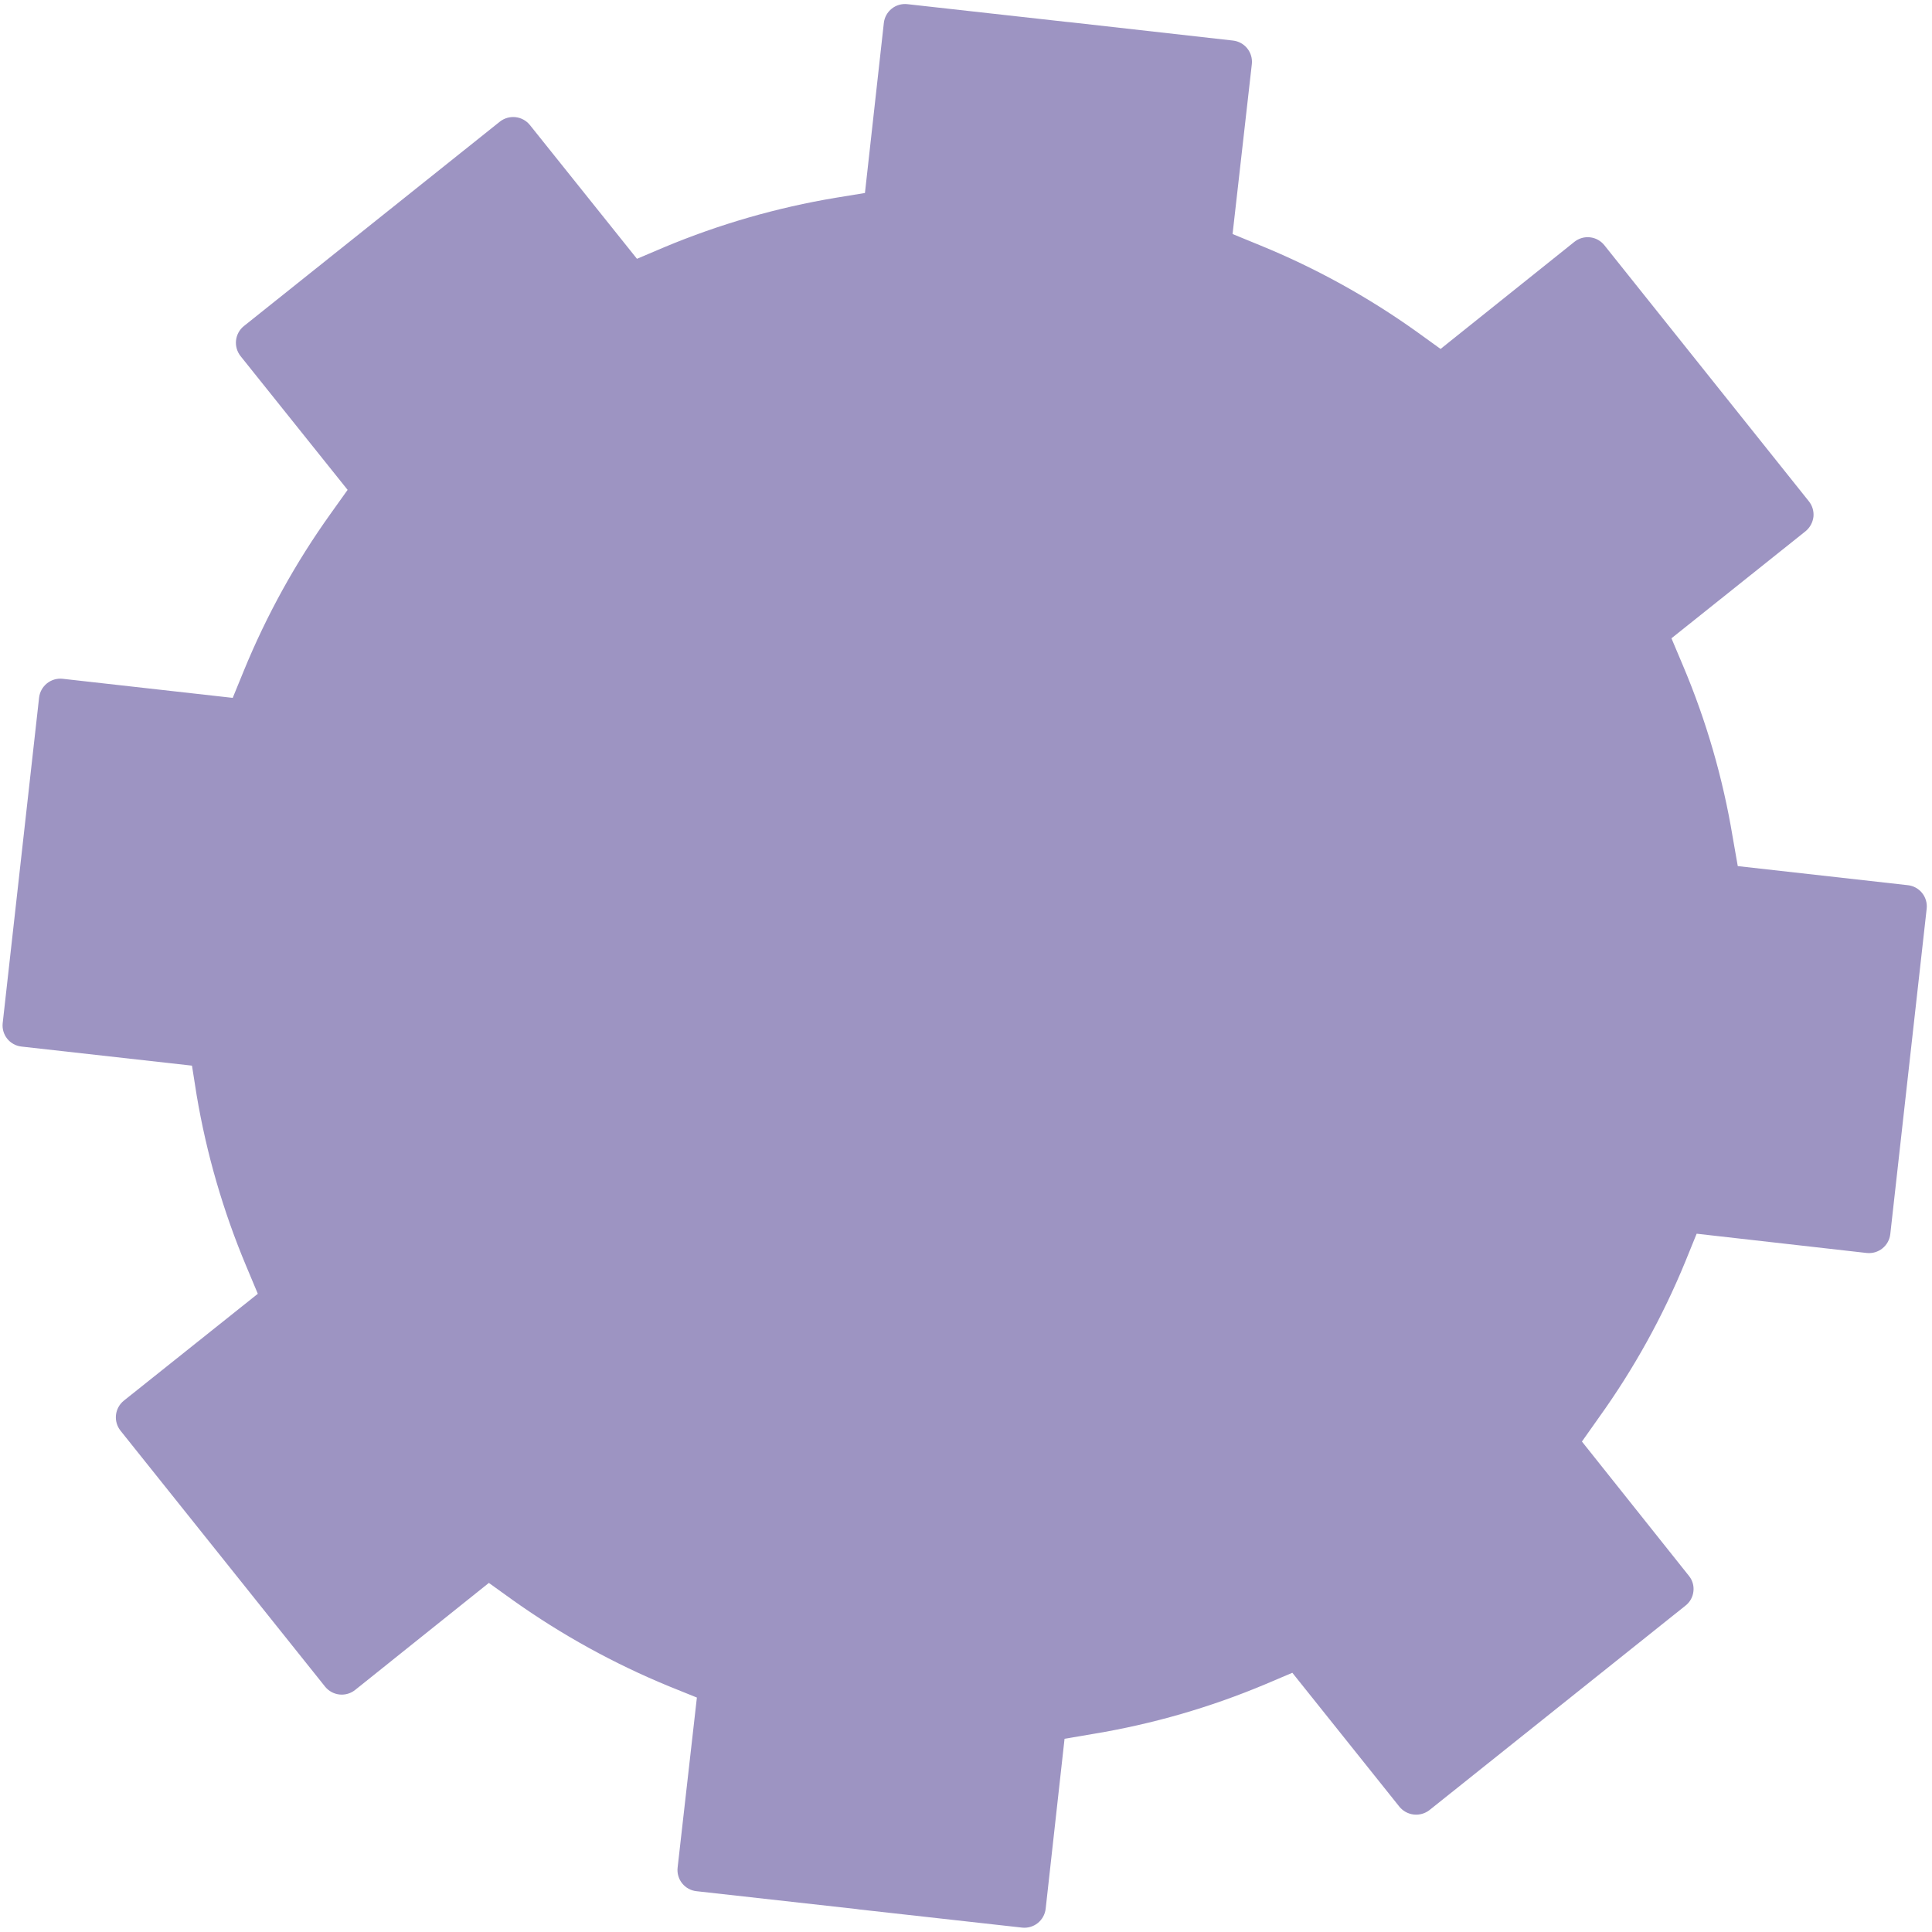 <svg width="92" height="92" viewBox="0 0 92 92" fill="none" xmlns="http://www.w3.org/2000/svg">
<path d="M90.851 42.152L82.751 41.243L82.507 39.85C82.043 37.051 81.25 34.316 80.145 31.703L79.593 30.395L85.981 25.295C86.19 25.122 86.323 24.876 86.355 24.607C86.381 24.341 86.302 24.076 86.134 23.868L76.398 11.677C76.315 11.573 76.212 11.486 76.095 11.421C75.979 11.357 75.85 11.316 75.718 11.301C75.585 11.286 75.451 11.297 75.323 11.334C75.195 11.371 75.075 11.433 74.971 11.516L68.599 16.616L67.444 15.783C65.135 14.136 62.644 12.762 60.019 11.688L58.694 11.144L59.612 3.044C59.639 2.777 59.56 2.511 59.391 2.302C59.223 2.094 58.978 1.96 58.712 1.931L50.938 1.056L50.838 1.048L43.209 0.198C42.942 0.168 42.674 0.245 42.464 0.412C42.254 0.579 42.118 0.823 42.088 1.09L41.188 9.19L39.788 9.419C36.988 9.887 34.251 10.677 31.632 11.772L30.332 12.324L25.232 5.952C25.063 5.743 24.819 5.609 24.552 5.579C24.285 5.549 24.016 5.625 23.805 5.791L11.614 15.527C11.404 15.695 11.27 15.94 11.24 16.207C11.21 16.475 11.287 16.743 11.453 16.955L16.553 23.327L15.729 24.482C14.075 26.796 12.696 29.293 11.617 31.924L11.082 33.232L2.982 32.323C2.714 32.294 2.446 32.373 2.236 32.542C2.026 32.71 1.891 32.955 1.861 33.223L0.128 48.723C0.099 48.989 0.177 49.255 0.344 49.464C0.511 49.672 0.754 49.806 1.02 49.836L9.142 50.745L9.363 52.145C9.834 54.943 10.627 57.676 11.725 60.292L12.277 61.609L5.897 66.698C5.688 66.867 5.553 67.111 5.523 67.378C5.493 67.646 5.57 67.914 5.736 68.125L15.48 80.316C15.649 80.525 15.893 80.66 16.16 80.69C16.428 80.72 16.696 80.644 16.907 80.477L23.279 75.377L24.426 76.201C26.74 77.846 29.234 79.222 31.86 80.301L33.185 80.836L32.267 88.936C32.252 89.069 32.263 89.203 32.301 89.332C32.338 89.46 32.4 89.58 32.484 89.684C32.567 89.788 32.671 89.875 32.788 89.939C32.905 90.003 33.034 90.043 33.167 90.057L40.788 90.907L40.898 90.924L48.671 91.791C48.938 91.82 49.205 91.743 49.415 91.576C49.625 91.409 49.761 91.165 49.793 90.899L50.693 82.799L52.093 82.561C54.891 82.096 57.625 81.306 60.24 80.208L61.54 79.656L66.64 86.036C66.81 86.243 67.055 86.376 67.321 86.406C67.587 86.436 67.855 86.361 68.067 86.197L80.258 76.461C80.365 76.378 80.454 76.275 80.52 76.156C80.586 76.038 80.626 75.908 80.64 75.773C80.655 75.641 80.643 75.508 80.605 75.381C80.567 75.254 80.504 75.136 80.419 75.034L75.33 68.645L76.146 67.49C77.801 65.184 79.181 62.692 80.258 60.065L80.793 58.748L88.893 59.666C89.161 59.694 89.429 59.616 89.639 59.447C89.849 59.279 89.984 59.034 90.014 58.766L91.747 43.266C91.775 43 91.697 42.733 91.529 42.524C91.361 42.315 91.117 42.181 90.851 42.152Z" fill="#9D94C2"/>
</svg>
